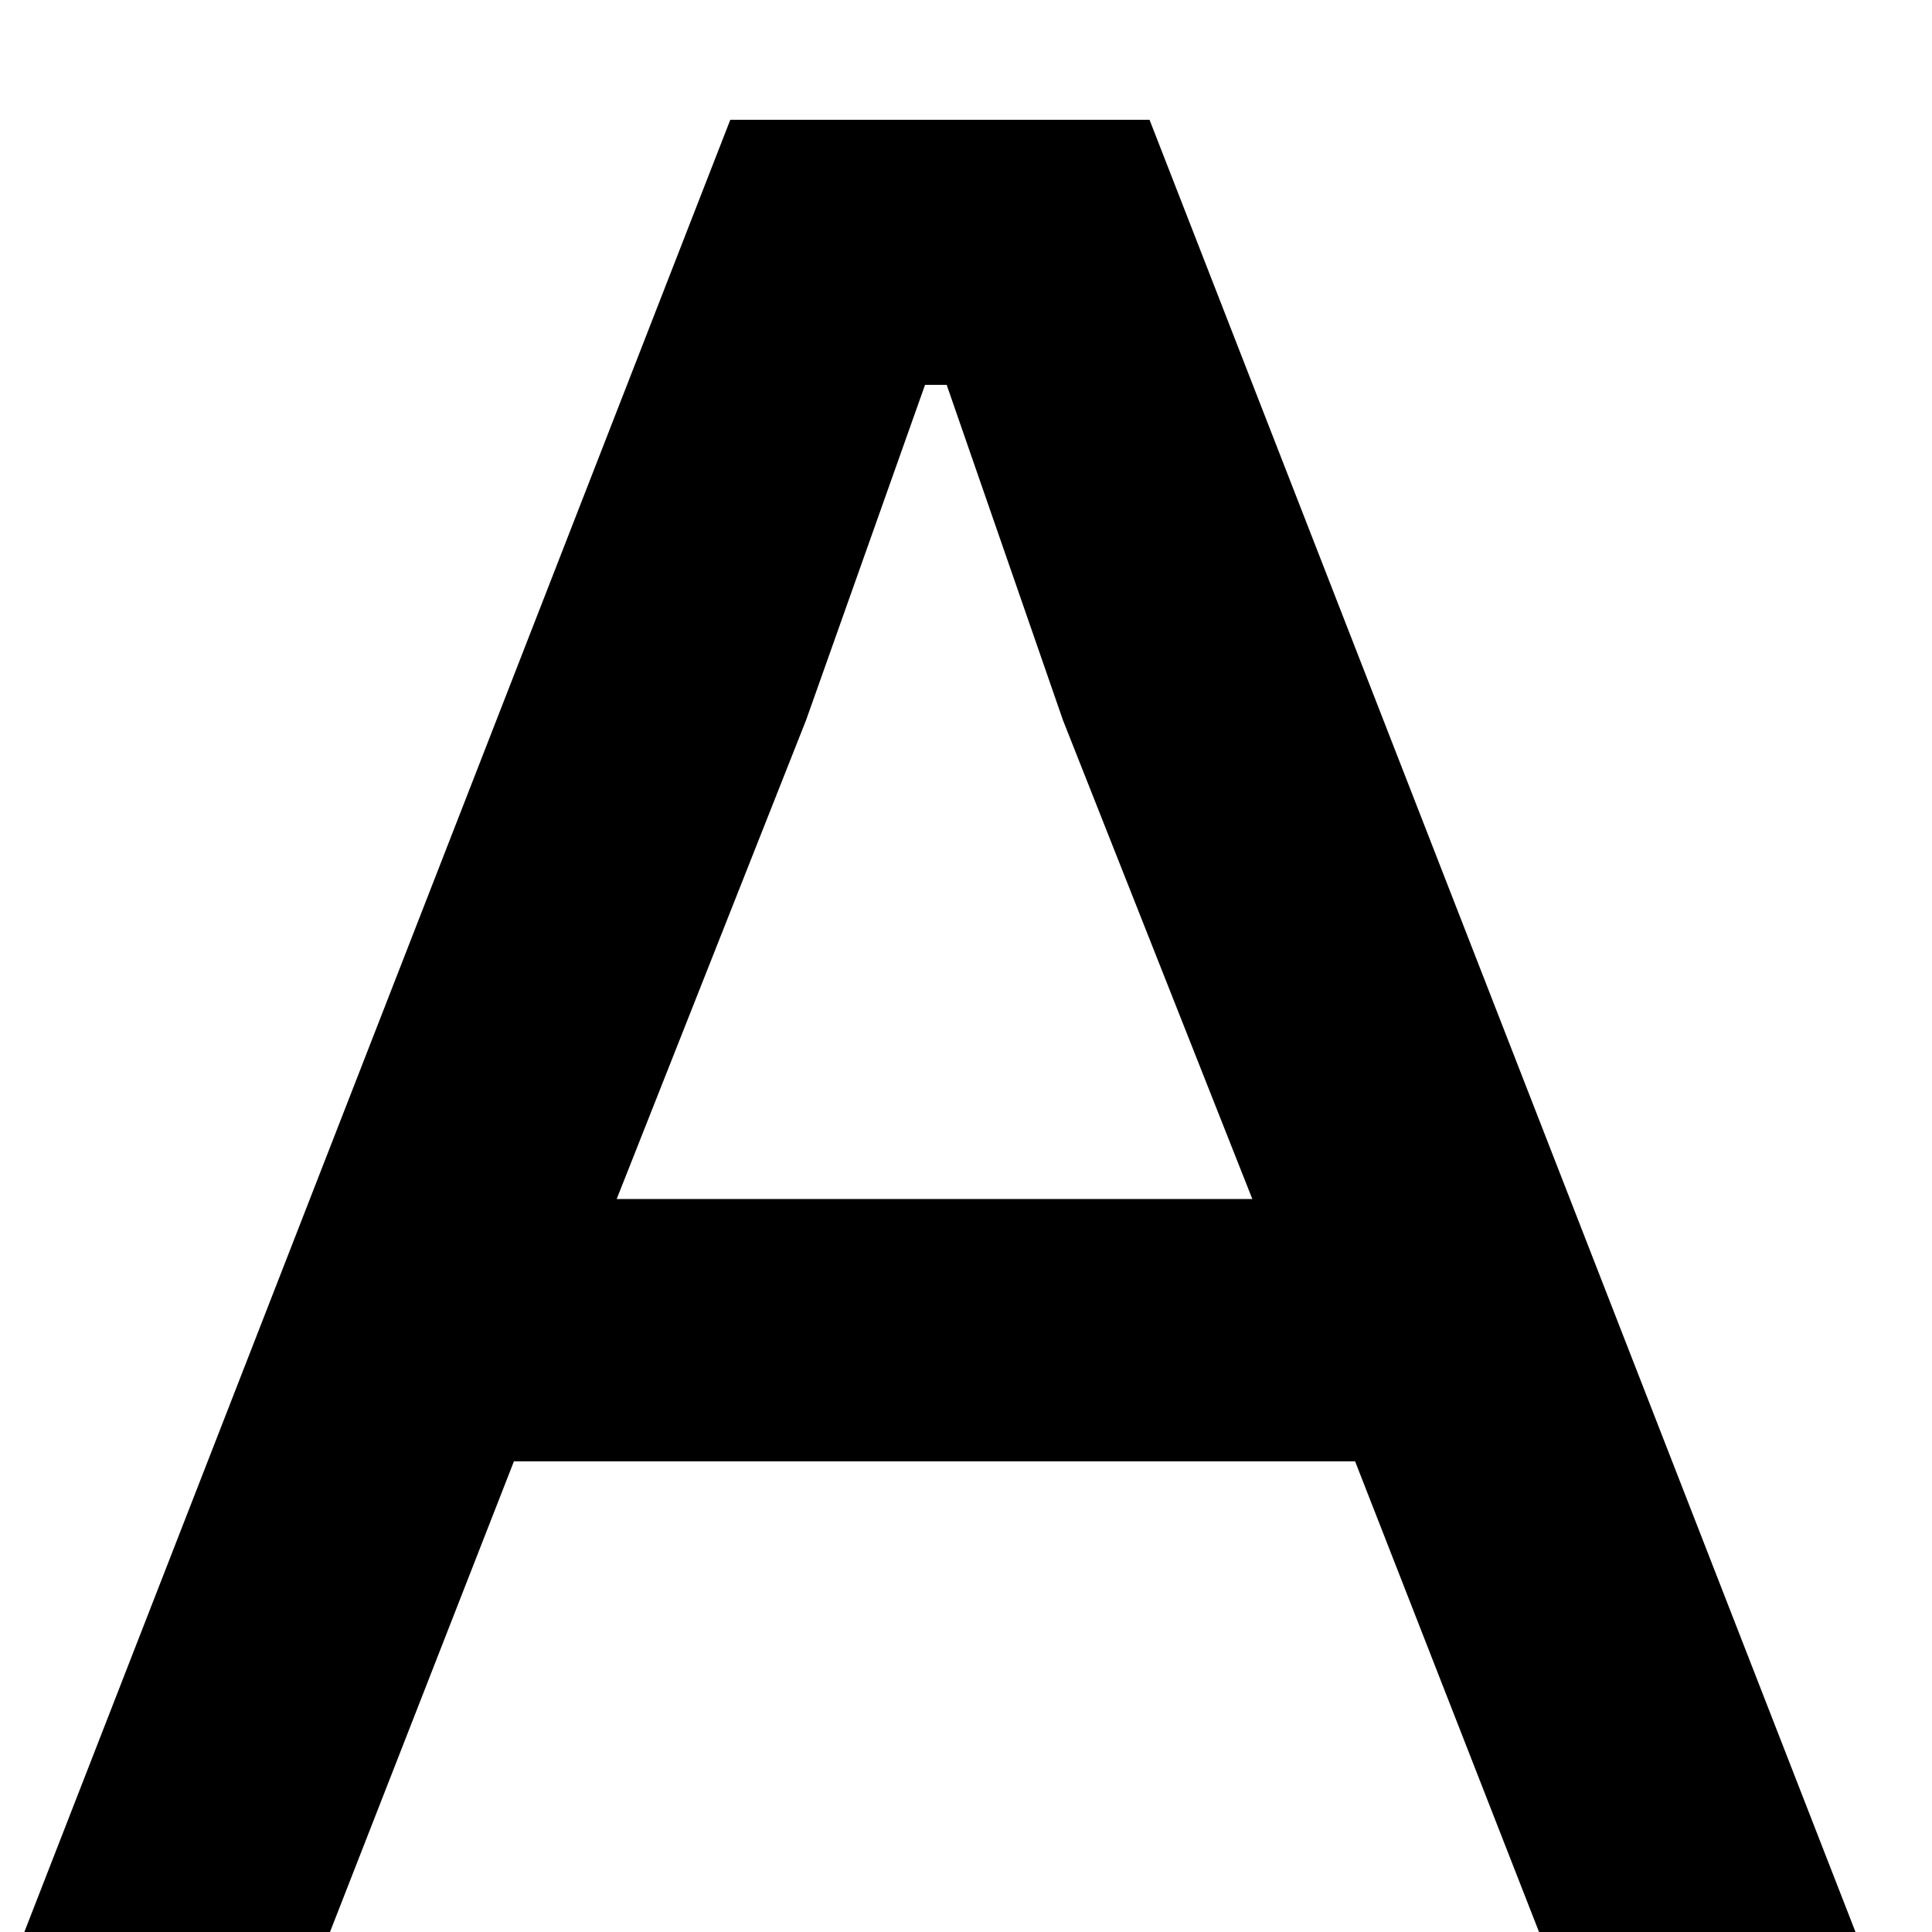 <svg width="10" height="10" viewBox="0 0 10 10" fill="none" xmlns="http://www.w3.org/2000/svg">
<path d="M1.708 10H0.126L3.78 0.62H5.95L9.604 10H7.966L7.014 7.564H2.66L1.708 10ZM4.172 3.728L3.192 6.206H6.482L5.502 3.728L4.9 1.992H4.788L4.172 3.728Z" fill="black"/>
</svg>
